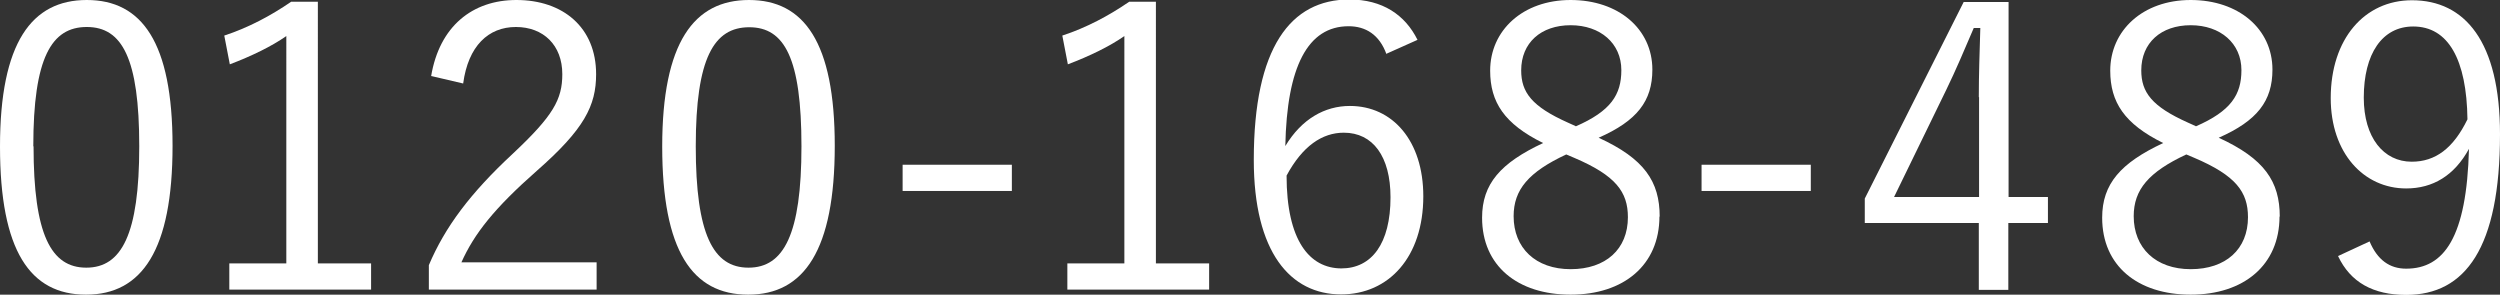 <?xml version="1.0" encoding="UTF-8"?>
<svg id="_レイヤー_2" data-name="レイヤー 2" xmlns="http://www.w3.org/2000/svg" viewBox="0 0 99.1 11.68">
  <rect x="0" y="0" width="99.1" height="11.68" fill="#333333" stroke="none"/>
  <defs>
    <style>
      .cls-1 {
        fill: #fff;
      }
    </style>
  </defs>
  <g id="_レイヤー_1-2" data-name="レイヤー 1">
    <g>
      <path class="cls-1" d="M6.84,5.78c0,4.13-1.21,5.9-3.43,5.9S0,9.94,0,5.81,1.26,0,3.44,0s3.4,1.67,3.4,5.78Zm-5.51,.02c0,3.49,.69,4.81,2.09,4.81s2.1-1.32,2.1-4.81S4.84,1.07,3.44,1.07,1.32,2.29,1.32,5.8Z"/>
      <path class="cls-1" d="M12.59,10.44h2.12v1.04h-5.62v-1.04h2.26V1.43c-.59,.41-1.37,.79-2.24,1.12l-.22-1.14c.95-.31,1.85-.79,2.65-1.34h1.06V10.44Z"/>
      <path class="cls-1" d="M17.09,3.02c.33-1.98,1.64-3.02,3.38-3.02,1.85,0,3.16,1.09,3.16,2.94,0,1.25-.47,2.18-2.35,3.83-1.68,1.48-2.48,2.49-2.99,3.63h5.36v1.08h-6.65v-.97c.64-1.51,1.64-2.85,3.33-4.42,1.6-1.5,1.96-2.15,1.96-3.15,0-1.15-.75-1.87-1.84-1.87s-1.89,.75-2.09,2.24l-1.28-.3Z"/>
      <path class="cls-1" d="M33.09,5.78c0,4.13-1.21,5.9-3.43,5.9s-3.41-1.74-3.41-5.87,1.26-5.81,3.44-5.81,3.4,1.67,3.4,5.78Zm-5.51,.02c0,3.49,.69,4.81,2.09,4.81s2.1-1.32,2.1-4.81-.67-4.72-2.07-4.72-2.12,1.22-2.12,4.72Z"/>
      <path class="cls-1" d="M40.11,7.57h-4.33v-1.04h4.33v1.04Z"/>
      <path class="cls-1" d="M45.81,10.44h2.12v1.04h-5.62v-1.04h2.26V1.43c-.59,.41-1.37,.79-2.24,1.12l-.22-1.14c.95-.31,1.85-.79,2.65-1.34h1.06V10.44Z"/>
      <path class="cls-1" d="M54.96,2.15c-.28-.78-.83-1.11-1.5-1.11-1.62,0-2.45,1.6-2.51,4.75,.65-1.08,1.57-1.59,2.56-1.59,1.7,0,2.91,1.39,2.91,3.58,0,2.41-1.37,3.89-3.26,3.89-2.01,0-3.46-1.67-3.46-5.33,0-4.46,1.46-6.36,3.79-6.36,1.31,0,2.21,.61,2.7,1.6l-1.23,.55Zm-1.79,8.49c1.2,0,1.95-.98,1.95-2.82,0-1.62-.7-2.56-1.85-2.56-.86,0-1.64,.53-2.27,1.7,0,2.56,.9,3.68,2.18,3.68Z"/>
      <path class="cls-1" d="M65.78,8.58c0,1.93-1.42,3.1-3.52,3.1s-3.51-1.14-3.51-3.05c0-1.34,.73-2.17,2.42-2.96-1.54-.76-2.1-1.62-2.1-2.87,0-1.59,1.29-2.8,3.19-2.8s3.24,1.15,3.24,2.76c0,1.25-.61,2.03-2.13,2.7,1.81,.83,2.42,1.73,2.42,3.13Zm-3.69-2.46c-1.5,.7-2.09,1.4-2.09,2.45,0,1.26,.87,2.1,2.26,2.1s2.27-.79,2.27-2.06c0-1-.48-1.65-2.12-2.35l-.33-.14Zm.37-1.11c1.4-.61,1.81-1.26,1.81-2.23,0-1.06-.83-1.78-2.01-1.78s-1.96,.7-1.96,1.79c0,.87,.42,1.43,1.85,2.07l.31,.14Z"/>
      <path class="cls-1" d="M71.78,7.57h-4.33v-1.04h4.33v1.04Z"/>
      <path class="cls-1" d="M79.61,7.81h1.57v1.03h-1.57v2.65h-1.17v-2.65h-4.52v-.97L77.84,.08h1.78V7.81Zm-1.17-3.96c0-.9,.03-1.73,.06-2.74h-.26c-.37,.86-.7,1.65-1.09,2.45l-2.07,4.25h3.37V3.85Z"/>
      <path class="cls-1" d="M90.36,8.58c0,1.93-1.42,3.1-3.52,3.1s-3.51-1.14-3.51-3.05c0-1.34,.73-2.17,2.42-2.96-1.54-.76-2.1-1.62-2.1-2.87,0-1.59,1.29-2.8,3.19-2.8s3.24,1.15,3.24,2.76c0,1.25-.61,2.03-2.13,2.7,1.81,.83,2.42,1.73,2.42,3.13Zm-3.69-2.46c-1.5,.7-2.09,1.4-2.09,2.45,0,1.26,.87,2.1,2.26,2.1s2.27-.79,2.27-2.06c0-1-.48-1.65-2.12-2.35l-.33-.14Zm.37-1.11c1.4-.61,1.81-1.26,1.81-2.23,0-1.06-.83-1.78-2.01-1.78s-1.96,.7-1.96,1.79c0,.87,.42,1.43,1.85,2.07l.31,.14Z"/>
      <path class="cls-1" d="M93.93,9.57c.31,.73,.79,1.08,1.45,1.08,1.51,0,2.4-1.25,2.49-4.75-.58,1.06-1.43,1.57-2.49,1.57-1.68,0-2.99-1.4-2.99-3.58,0-2.35,1.34-3.88,3.22-3.88,2.1,0,3.49,1.64,3.49,5.31,0,4.5-1.37,6.37-3.72,6.37-1.31,0-2.21-.5-2.7-1.54l1.25-.58Zm1.73-8.52c-1.23,0-1.96,1.08-1.96,2.82,0,1.59,.79,2.54,1.9,2.54,.94,0,1.65-.53,2.21-1.68-.03-2.37-.76-3.68-2.15-3.68Z"/>
    </g>
  </g>
</svg>